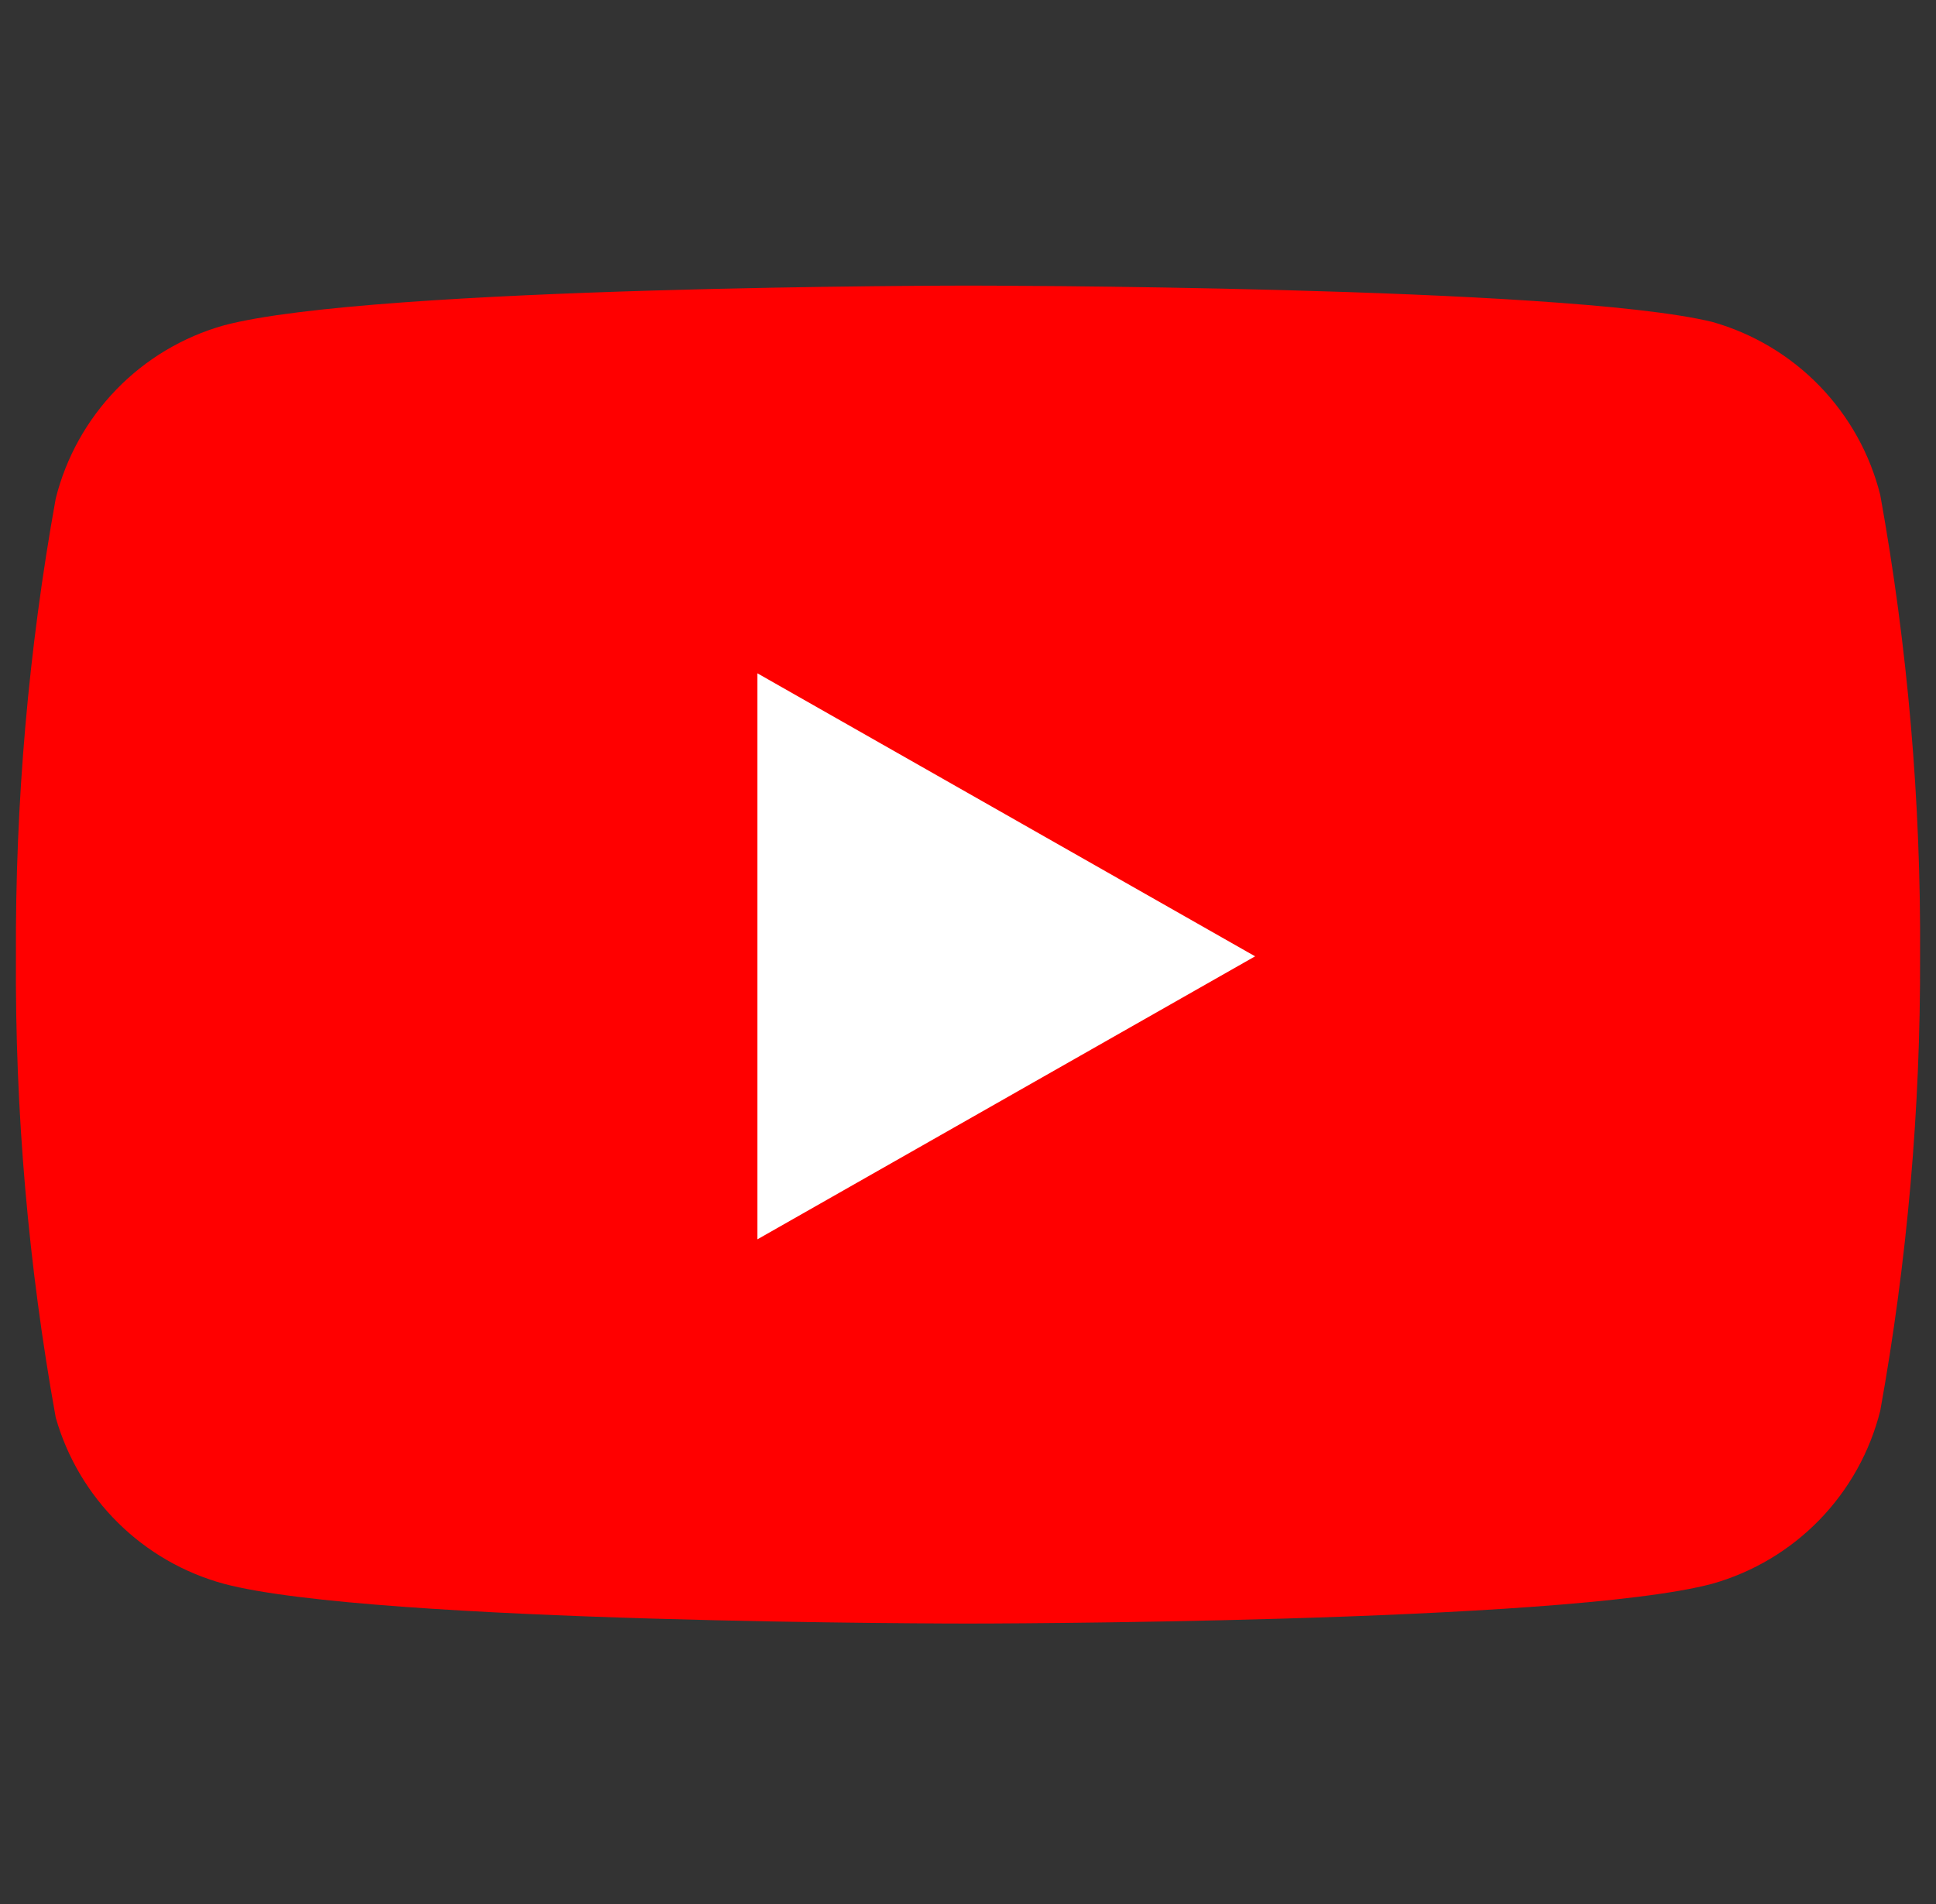 <svg width="61" height="60" viewBox="0 0 61 60" fill="none" xmlns="http://www.w3.org/2000/svg">
<rect x="0" y="0" width="61" height="60" fill="#333333" stroke="none"/>
<g clip-path="url(#clip0_1941_551)">
<path d="M59.244 15.6C58.92 14.305 58.26 13.12 57.331 12.162C56.402 11.204 55.237 10.509 53.953 10.145C49.263 9 30.5 9 30.5 9C30.5 9 11.737 9 7.047 10.255C5.763 10.618 4.598 11.313 3.669 12.271C2.74 13.229 2.08 14.415 1.756 15.709C0.898 20.469 0.478 25.298 0.502 30.135C0.471 35.009 0.891 39.875 1.756 44.671C2.113 45.925 2.788 47.066 3.715 47.983C4.641 48.9 5.789 49.563 7.047 49.907C11.737 51.162 30.5 51.162 30.5 51.162C30.5 51.162 49.263 51.162 53.953 49.907C55.237 49.544 56.402 48.848 57.331 47.891C58.26 46.933 58.92 45.747 59.244 44.453C60.096 39.728 60.516 34.936 60.498 30.135C60.529 25.262 60.109 20.396 59.244 15.6Z" fill="#FF0000"/>
<path d="M23.865 39.054L39.546 30.136L23.865 21.218V39.054Z" fill="white"/>
</g>
<defs>
<clipPath id="clip0_1941_551">
<rect width="60" height="60" fill="white" transform="translate(0.5)"/>
</clipPath>
</defs>
</svg>
